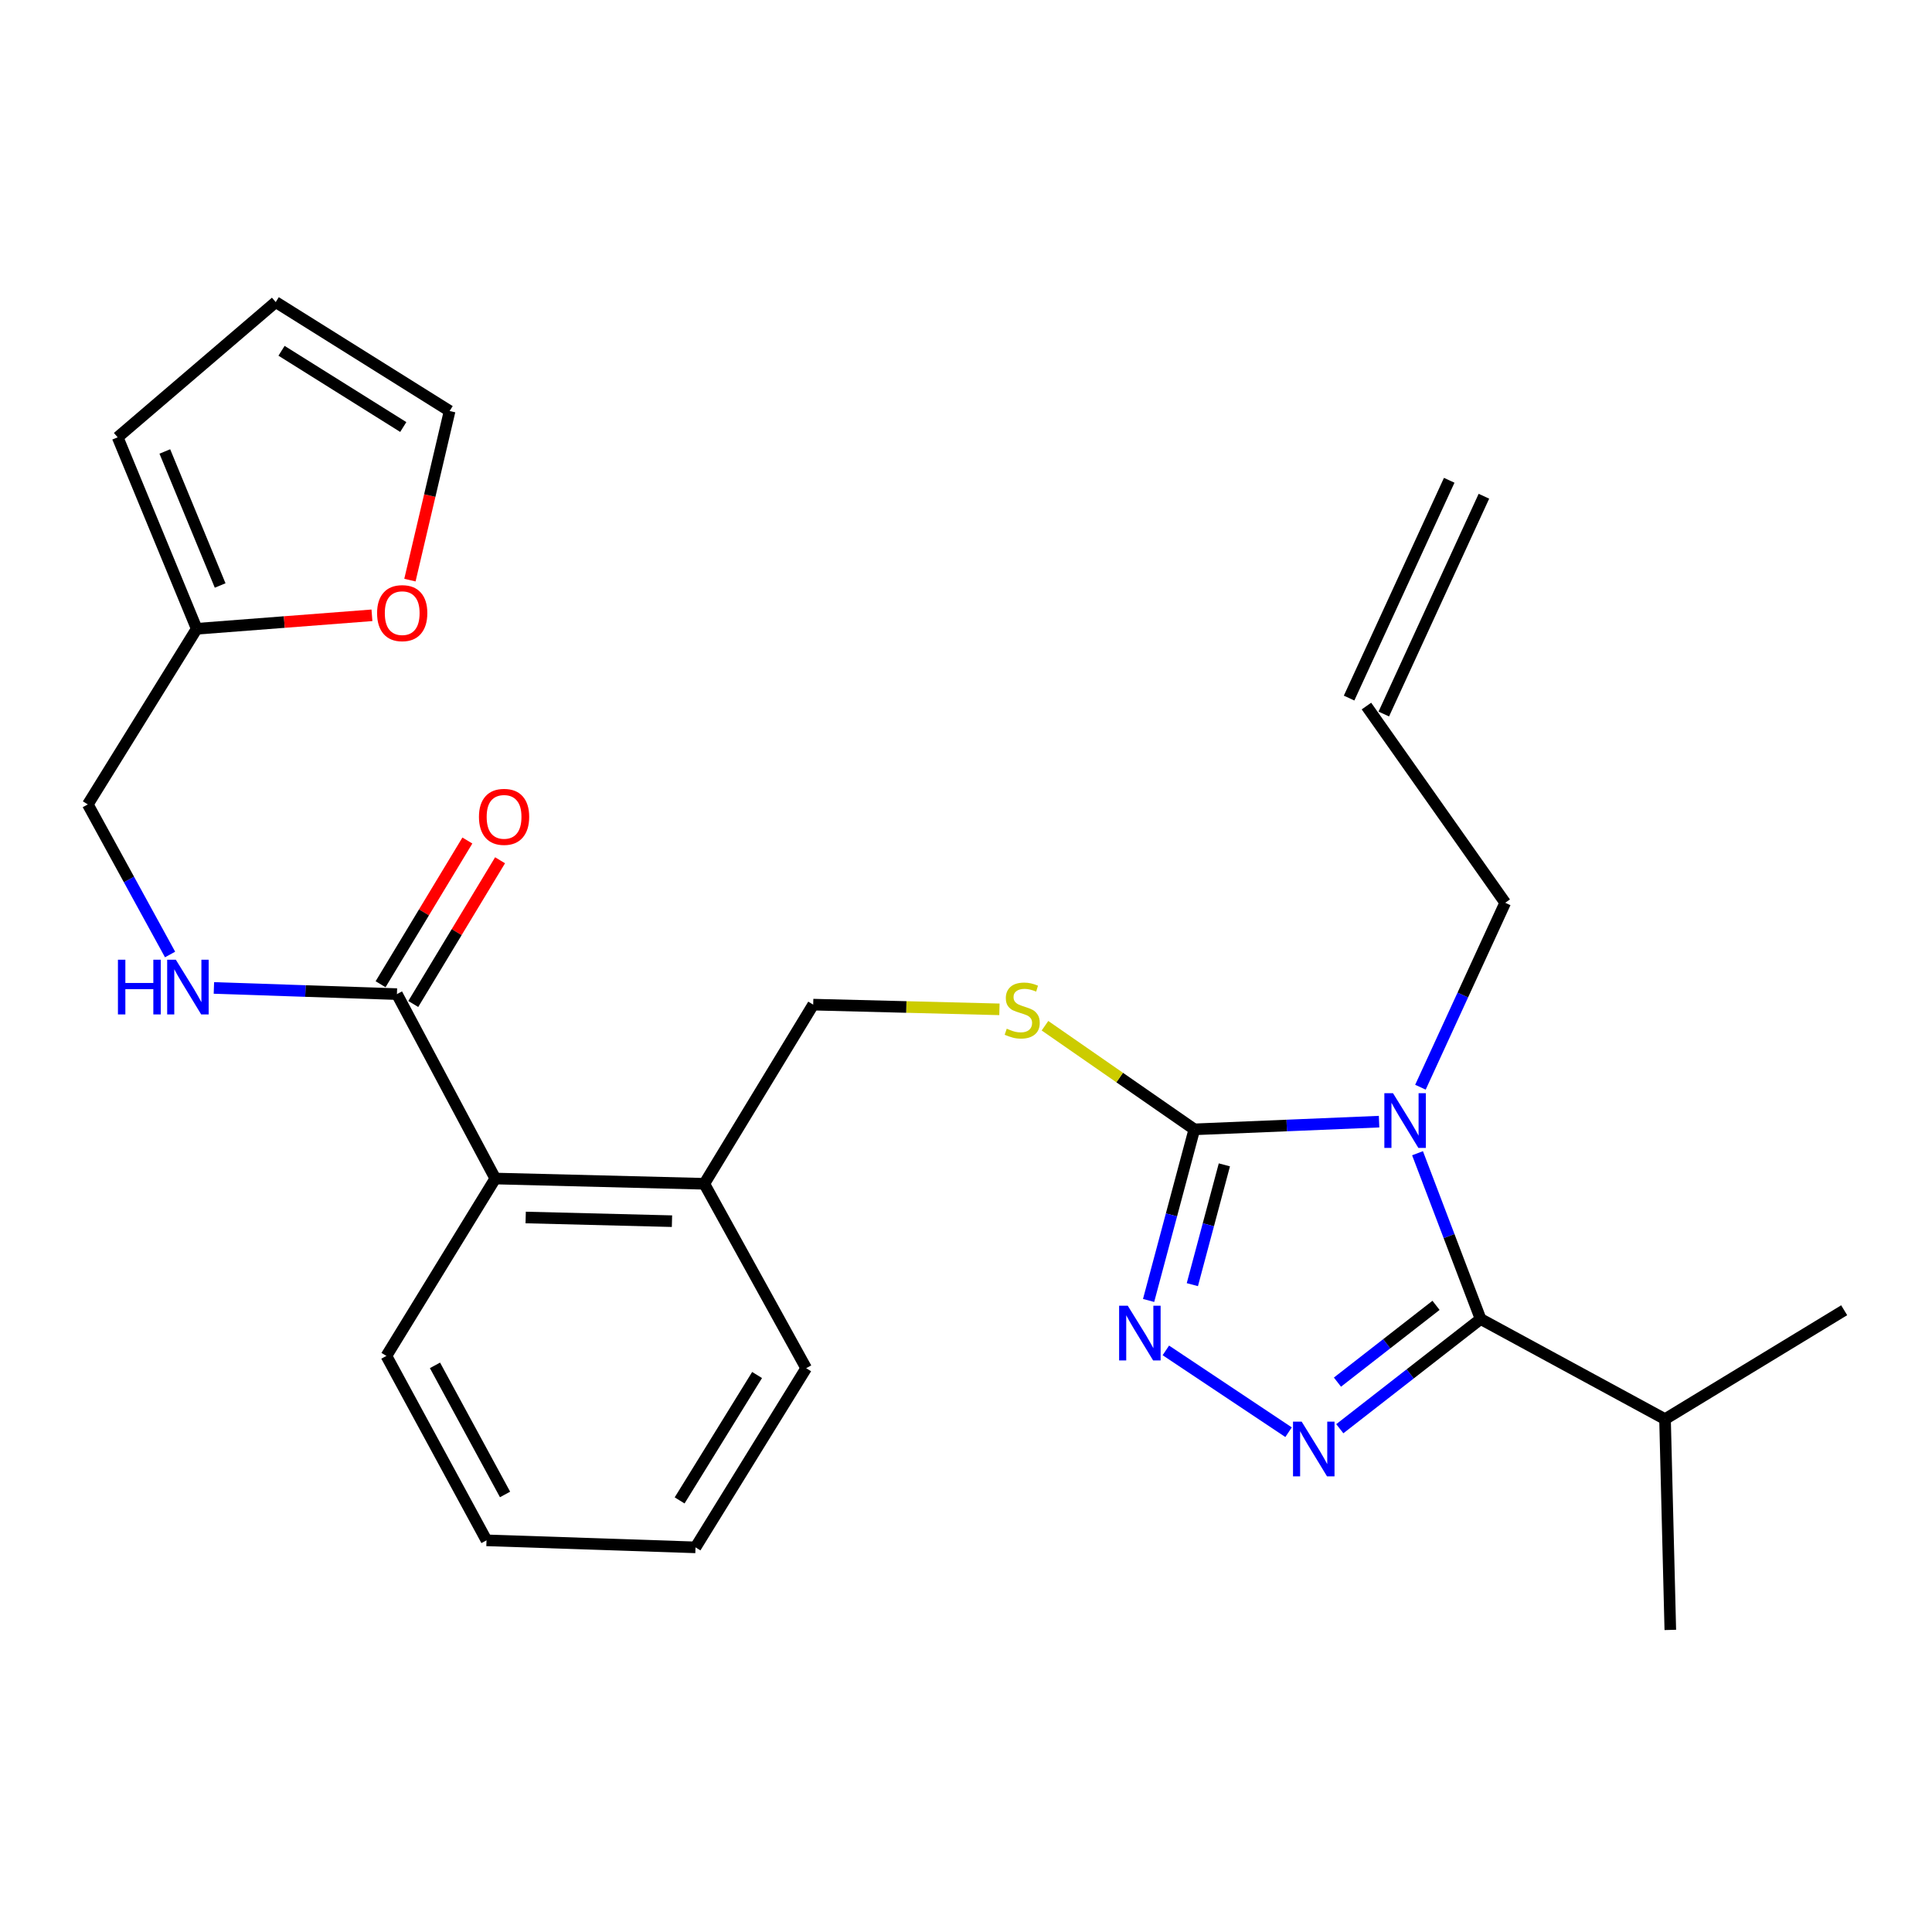<?xml version='1.0' encoding='iso-8859-1'?>
<svg version='1.1' baseProfile='full'
              xmlns='http://www.w3.org/2000/svg'
                      xmlns:rdkit='http://www.rdkit.org/xml'
                      xmlns:xlink='http://www.w3.org/1999/xlink'
                  xml:space='preserve'
width='1000px' height='1000px' viewBox='0 0 1000 1000'>
<!-- END OF HEADER -->
<rect style='opacity:1.0;fill:#FFFFFF;stroke:none' width='1000' height='1000' x='0' y='0'> </rect>
<path class='bond-0' d='M 241.911,435.054 L 219.449,472.248' style='fill:none;fill-rule:evenodd;stroke:#FF0000;stroke-width:6px;stroke-linecap:butt;stroke-linejoin:miter;stroke-opacity:1' />
<path class='bond-0' d='M 219.449,472.248 L 196.987,509.441' style='fill:none;fill-rule:evenodd;stroke:#000000;stroke-width:6px;stroke-linecap:butt;stroke-linejoin:miter;stroke-opacity:1' />
<path class='bond-0' d='M 258.832,445.273 L 236.37,482.467' style='fill:none;fill-rule:evenodd;stroke:#FF0000;stroke-width:6px;stroke-linecap:butt;stroke-linejoin:miter;stroke-opacity:1' />
<path class='bond-0' d='M 236.37,482.467 L 213.908,519.66' style='fill:none;fill-rule:evenodd;stroke:#000000;stroke-width:6px;stroke-linecap:butt;stroke-linejoin:miter;stroke-opacity:1' />
<path class='bond-1' d='M 205.448,514.551 L 158.08,512.954' style='fill:none;fill-rule:evenodd;stroke:#000000;stroke-width:6px;stroke-linecap:butt;stroke-linejoin:miter;stroke-opacity:1' />
<path class='bond-1' d='M 158.08,512.954 L 110.712,511.358' style='fill:none;fill-rule:evenodd;stroke:#0000FF;stroke-width:6px;stroke-linecap:butt;stroke-linejoin:miter;stroke-opacity:1' />
<path class='bond-2' d='M 205.448,514.551 L 256.359,610.004' style='fill:none;fill-rule:evenodd;stroke:#000000;stroke-width:6px;stroke-linecap:butt;stroke-linejoin:miter;stroke-opacity:1' />
<path class='bond-3' d='M 101.813,325.456 L 147.164,321.968' style='fill:none;fill-rule:evenodd;stroke:#000000;stroke-width:6px;stroke-linecap:butt;stroke-linejoin:miter;stroke-opacity:1' />
<path class='bond-3' d='M 147.164,321.968 L 192.515,318.48' style='fill:none;fill-rule:evenodd;stroke:#FF0000;stroke-width:6px;stroke-linecap:butt;stroke-linejoin:miter;stroke-opacity:1' />
<path class='bond-4' d='M 101.813,325.456 L 60.906,226.357' style='fill:none;fill-rule:evenodd;stroke:#000000;stroke-width:6px;stroke-linecap:butt;stroke-linejoin:miter;stroke-opacity:1' />
<path class='bond-4' d='M 113.948,303.049 L 85.314,233.679' style='fill:none;fill-rule:evenodd;stroke:#000000;stroke-width:6px;stroke-linecap:butt;stroke-linejoin:miter;stroke-opacity:1' />
<path class='bond-5' d='M 101.813,325.456 L 45.455,416.363' style='fill:none;fill-rule:evenodd;stroke:#000000;stroke-width:6px;stroke-linecap:butt;stroke-linejoin:miter;stroke-opacity:1' />
<path class='bond-6' d='M 88.029,494.05 L 66.742,455.206' style='fill:none;fill-rule:evenodd;stroke:#0000FF;stroke-width:6px;stroke-linecap:butt;stroke-linejoin:miter;stroke-opacity:1' />
<path class='bond-6' d='M 66.742,455.206 L 45.455,416.363' style='fill:none;fill-rule:evenodd;stroke:#000000;stroke-width:6px;stroke-linecap:butt;stroke-linejoin:miter;stroke-opacity:1' />
<path class='bond-7' d='M 212.174,300.27 L 222.45,256.499' style='fill:none;fill-rule:evenodd;stroke:#FF0000;stroke-width:6px;stroke-linecap:butt;stroke-linejoin:miter;stroke-opacity:1' />
<path class='bond-7' d='M 222.45,256.499 L 232.726,212.729' style='fill:none;fill-rule:evenodd;stroke:#000000;stroke-width:6px;stroke-linecap:butt;stroke-linejoin:miter;stroke-opacity:1' />
<path class='bond-8' d='M 713.809,580.563 L 665.997,582.556' style='fill:none;fill-rule:evenodd;stroke:#0000FF;stroke-width:6px;stroke-linecap:butt;stroke-linejoin:miter;stroke-opacity:1' />
<path class='bond-8' d='M 665.997,582.556 L 618.186,584.548' style='fill:none;fill-rule:evenodd;stroke:#000000;stroke-width:6px;stroke-linecap:butt;stroke-linejoin:miter;stroke-opacity:1' />
<path class='bond-9' d='M 733.711,596.91 L 750.037,639.817' style='fill:none;fill-rule:evenodd;stroke:#0000FF;stroke-width:6px;stroke-linecap:butt;stroke-linejoin:miter;stroke-opacity:1' />
<path class='bond-9' d='M 750.037,639.817 L 766.362,682.725' style='fill:none;fill-rule:evenodd;stroke:#000000;stroke-width:6px;stroke-linecap:butt;stroke-linejoin:miter;stroke-opacity:1' />
<path class='bond-10' d='M 735.212,562.74 L 757.151,515.007' style='fill:none;fill-rule:evenodd;stroke:#0000FF;stroke-width:6px;stroke-linecap:butt;stroke-linejoin:miter;stroke-opacity:1' />
<path class='bond-10' d='M 757.151,515.007 L 779.09,467.274' style='fill:none;fill-rule:evenodd;stroke:#000000;stroke-width:6px;stroke-linecap:butt;stroke-linejoin:miter;stroke-opacity:1' />
<path class='bond-11' d='M 618.186,584.548 L 606.348,628.833' style='fill:none;fill-rule:evenodd;stroke:#000000;stroke-width:6px;stroke-linecap:butt;stroke-linejoin:miter;stroke-opacity:1' />
<path class='bond-11' d='M 606.348,628.833 L 594.51,673.117' style='fill:none;fill-rule:evenodd;stroke:#0000FF;stroke-width:6px;stroke-linecap:butt;stroke-linejoin:miter;stroke-opacity:1' />
<path class='bond-11' d='M 633.731,602.939 L 625.444,633.938' style='fill:none;fill-rule:evenodd;stroke:#000000;stroke-width:6px;stroke-linecap:butt;stroke-linejoin:miter;stroke-opacity:1' />
<path class='bond-11' d='M 625.444,633.938 L 617.158,664.937' style='fill:none;fill-rule:evenodd;stroke:#0000FF;stroke-width:6px;stroke-linecap:butt;stroke-linejoin:miter;stroke-opacity:1' />
<path class='bond-12' d='M 618.186,584.548 L 579.534,557.731' style='fill:none;fill-rule:evenodd;stroke:#000000;stroke-width:6px;stroke-linecap:butt;stroke-linejoin:miter;stroke-opacity:1' />
<path class='bond-12' d='M 579.534,557.731 L 540.882,530.913' style='fill:none;fill-rule:evenodd;stroke:#CCCC00;stroke-width:6px;stroke-linecap:butt;stroke-linejoin:miter;stroke-opacity:1' />
<path class='bond-13' d='M 603.44,698.967 L 666.962,741.308' style='fill:none;fill-rule:evenodd;stroke:#0000FF;stroke-width:6px;stroke-linecap:butt;stroke-linejoin:miter;stroke-opacity:1' />
<path class='bond-14' d='M 693.479,739.501 L 729.92,711.113' style='fill:none;fill-rule:evenodd;stroke:#0000FF;stroke-width:6px;stroke-linecap:butt;stroke-linejoin:miter;stroke-opacity:1' />
<path class='bond-14' d='M 729.92,711.113 L 766.362,682.725' style='fill:none;fill-rule:evenodd;stroke:#000000;stroke-width:6px;stroke-linecap:butt;stroke-linejoin:miter;stroke-opacity:1' />
<path class='bond-14' d='M 692.263,715.391 L 717.773,695.519' style='fill:none;fill-rule:evenodd;stroke:#0000FF;stroke-width:6px;stroke-linecap:butt;stroke-linejoin:miter;stroke-opacity:1' />
<path class='bond-14' d='M 717.773,695.519 L 743.282,675.648' style='fill:none;fill-rule:evenodd;stroke:#000000;stroke-width:6px;stroke-linecap:butt;stroke-linejoin:miter;stroke-opacity:1' />
<path class='bond-15' d='M 766.362,682.725 L 861.816,734.548' style='fill:none;fill-rule:evenodd;stroke:#000000;stroke-width:6px;stroke-linecap:butt;stroke-linejoin:miter;stroke-opacity:1' />
<path class='bond-16' d='M 517.305,522.434 L 469.107,521.216' style='fill:none;fill-rule:evenodd;stroke:#CCCC00;stroke-width:6px;stroke-linecap:butt;stroke-linejoin:miter;stroke-opacity:1' />
<path class='bond-16' d='M 469.107,521.216 L 420.909,519.998' style='fill:none;fill-rule:evenodd;stroke:#000000;stroke-width:6px;stroke-linecap:butt;stroke-linejoin:miter;stroke-opacity:1' />
<path class='bond-17' d='M 200.001,701.823 L 251.813,797.276' style='fill:none;fill-rule:evenodd;stroke:#000000;stroke-width:6px;stroke-linecap:butt;stroke-linejoin:miter;stroke-opacity:1' />
<path class='bond-17' d='M 225.145,706.711 L 261.414,773.528' style='fill:none;fill-rule:evenodd;stroke:#000000;stroke-width:6px;stroke-linecap:butt;stroke-linejoin:miter;stroke-opacity:1' />
<path class='bond-18' d='M 200.001,701.823 L 256.359,610.004' style='fill:none;fill-rule:evenodd;stroke:#000000;stroke-width:6px;stroke-linecap:butt;stroke-linejoin:miter;stroke-opacity:1' />
<path class='bond-19' d='M 420.909,519.998 L 364.54,612.728' style='fill:none;fill-rule:evenodd;stroke:#000000;stroke-width:6px;stroke-linecap:butt;stroke-linejoin:miter;stroke-opacity:1' />
<path class='bond-20' d='M 251.813,797.276 L 359.994,800.911' style='fill:none;fill-rule:evenodd;stroke:#000000;stroke-width:6px;stroke-linecap:butt;stroke-linejoin:miter;stroke-opacity:1' />
<path class='bond-21' d='M 359.994,800.911 L 417.275,708.181' style='fill:none;fill-rule:evenodd;stroke:#000000;stroke-width:6px;stroke-linecap:butt;stroke-linejoin:miter;stroke-opacity:1' />
<path class='bond-21' d='M 351.769,776.613 L 391.865,711.702' style='fill:none;fill-rule:evenodd;stroke:#000000;stroke-width:6px;stroke-linecap:butt;stroke-linejoin:miter;stroke-opacity:1' />
<path class='bond-22' d='M 707.269,365.452 L 779.09,467.274' style='fill:none;fill-rule:evenodd;stroke:#000000;stroke-width:6px;stroke-linecap:butt;stroke-linejoin:miter;stroke-opacity:1' />
<path class='bond-23' d='M 716.25,369.58 L 768.072,256.852' style='fill:none;fill-rule:evenodd;stroke:#000000;stroke-width:6px;stroke-linecap:butt;stroke-linejoin:miter;stroke-opacity:1' />
<path class='bond-23' d='M 698.289,361.323 L 750.112,248.596' style='fill:none;fill-rule:evenodd;stroke:#000000;stroke-width:6px;stroke-linecap:butt;stroke-linejoin:miter;stroke-opacity:1' />
<path class='bond-24' d='M 861.816,734.548 L 864.55,843.641' style='fill:none;fill-rule:evenodd;stroke:#000000;stroke-width:6px;stroke-linecap:butt;stroke-linejoin:miter;stroke-opacity:1' />
<path class='bond-25' d='M 861.816,734.548 L 954.545,678.179' style='fill:none;fill-rule:evenodd;stroke:#000000;stroke-width:6px;stroke-linecap:butt;stroke-linejoin:miter;stroke-opacity:1' />
<path class='bond-26' d='M 417.275,708.181 L 364.54,612.728' style='fill:none;fill-rule:evenodd;stroke:#000000;stroke-width:6px;stroke-linecap:butt;stroke-linejoin:miter;stroke-opacity:1' />
<path class='bond-27' d='M 364.54,612.728 L 256.359,610.004' style='fill:none;fill-rule:evenodd;stroke:#000000;stroke-width:6px;stroke-linecap:butt;stroke-linejoin:miter;stroke-opacity:1' />
<path class='bond-27' d='M 347.816,632.08 L 272.089,630.174' style='fill:none;fill-rule:evenodd;stroke:#000000;stroke-width:6px;stroke-linecap:butt;stroke-linejoin:miter;stroke-opacity:1' />
<path class='bond-28' d='M 60.906,226.357 L 142.709,156.359' style='fill:none;fill-rule:evenodd;stroke:#000000;stroke-width:6px;stroke-linecap:butt;stroke-linejoin:miter;stroke-opacity:1' />
<path class='bond-29' d='M 232.726,212.729 L 142.709,156.359' style='fill:none;fill-rule:evenodd;stroke:#000000;stroke-width:6px;stroke-linecap:butt;stroke-linejoin:miter;stroke-opacity:1' />
<path class='bond-29' d='M 208.733,221.027 L 145.72,181.568' style='fill:none;fill-rule:evenodd;stroke:#000000;stroke-width:6px;stroke-linecap:butt;stroke-linejoin:miter;stroke-opacity:1' />
<path  class='atom-0' d='M 247.905 422.801
Q 247.905 416.001, 251.265 412.201
Q 254.625 408.401, 260.905 408.401
Q 267.185 408.401, 270.545 412.201
Q 273.905 416.001, 273.905 422.801
Q 273.905 429.681, 270.505 433.601
Q 267.105 437.481, 260.905 437.481
Q 254.665 437.481, 251.265 433.601
Q 247.905 429.721, 247.905 422.801
M 260.905 434.281
Q 265.225 434.281, 267.545 431.401
Q 269.905 428.481, 269.905 422.801
Q 269.905 417.241, 267.545 414.441
Q 265.225 411.601, 260.905 411.601
Q 256.585 411.601, 254.225 414.401
Q 251.905 417.201, 251.905 422.801
Q 251.905 428.521, 254.225 431.401
Q 256.585 434.281, 260.905 434.281
' fill='#FF0000'/>
<path  class='atom-3' d='M 61.046 496.745
L 64.886 496.745
L 64.886 508.785
L 79.366 508.785
L 79.366 496.745
L 83.206 496.745
L 83.206 525.065
L 79.366 525.065
L 79.366 511.985
L 64.886 511.985
L 64.886 525.065
L 61.046 525.065
L 61.046 496.745
' fill='#0000FF'/>
<path  class='atom-3' d='M 91.006 496.745
L 100.286 511.745
Q 101.206 513.225, 102.686 515.905
Q 104.166 518.585, 104.246 518.745
L 104.246 496.745
L 108.006 496.745
L 108.006 525.065
L 104.126 525.065
L 94.166 508.665
Q 93.006 506.745, 91.766 504.545
Q 90.566 502.345, 90.206 501.665
L 90.206 525.065
L 86.526 525.065
L 86.526 496.745
L 91.006 496.745
' fill='#0000FF'/>
<path  class='atom-4' d='M 195.182 317.355
Q 195.182 310.555, 198.542 306.755
Q 201.902 302.955, 208.182 302.955
Q 214.462 302.955, 217.822 306.755
Q 221.182 310.555, 221.182 317.355
Q 221.182 324.235, 217.782 328.155
Q 214.382 332.035, 208.182 332.035
Q 201.942 332.035, 198.542 328.155
Q 195.182 324.275, 195.182 317.355
M 208.182 328.835
Q 212.502 328.835, 214.822 325.955
Q 217.182 323.035, 217.182 317.355
Q 217.182 311.795, 214.822 308.995
Q 212.502 306.155, 208.182 306.155
Q 203.862 306.155, 201.502 308.955
Q 199.182 311.755, 199.182 317.355
Q 199.182 323.075, 201.502 325.955
Q 203.862 328.835, 208.182 328.835
' fill='#FF0000'/>
<path  class='atom-5' d='M 721.018 565.842
L 730.298 580.842
Q 731.218 582.322, 732.698 585.002
Q 734.178 587.682, 734.258 587.842
L 734.258 565.842
L 738.018 565.842
L 738.018 594.162
L 734.138 594.162
L 724.178 577.762
Q 723.018 575.842, 721.778 573.642
Q 720.578 571.442, 720.218 570.762
L 720.218 594.162
L 716.538 594.162
L 716.538 565.842
L 721.018 565.842
' fill='#0000FF'/>
<path  class='atom-7' d='M 583.735 675.846
L 593.015 690.846
Q 593.935 692.326, 595.415 695.006
Q 596.895 697.686, 596.975 697.846
L 596.975 675.846
L 600.735 675.846
L 600.735 704.166
L 596.855 704.166
L 586.895 687.766
Q 585.735 685.846, 584.495 683.646
Q 583.295 681.446, 582.935 680.766
L 582.935 704.166
L 579.255 704.166
L 579.255 675.846
L 583.735 675.846
' fill='#0000FF'/>
<path  class='atom-8' d='M 673.742 735.839
L 683.022 750.839
Q 683.942 752.319, 685.422 754.999
Q 686.902 757.679, 686.982 757.839
L 686.982 735.839
L 690.742 735.839
L 690.742 764.159
L 686.862 764.159
L 676.902 747.759
Q 675.742 745.839, 674.502 743.639
Q 673.302 741.439, 672.942 740.759
L 672.942 764.159
L 669.262 764.159
L 669.262 735.839
L 673.742 735.839
' fill='#0000FF'/>
<path  class='atom-10' d='M 521.091 532.452
Q 521.411 532.572, 522.731 533.132
Q 524.051 533.692, 525.491 534.052
Q 526.971 534.372, 528.411 534.372
Q 531.091 534.372, 532.651 533.092
Q 534.211 531.772, 534.211 529.492
Q 534.211 527.932, 533.411 526.972
Q 532.651 526.012, 531.451 525.492
Q 530.251 524.972, 528.251 524.372
Q 525.731 523.612, 524.211 522.892
Q 522.731 522.172, 521.651 520.652
Q 520.611 519.132, 520.611 516.572
Q 520.611 513.012, 523.011 510.812
Q 525.451 508.612, 530.251 508.612
Q 533.531 508.612, 537.251 510.172
L 536.331 513.252
Q 532.931 511.852, 530.371 511.852
Q 527.611 511.852, 526.091 513.012
Q 524.571 514.132, 524.611 516.092
Q 524.611 517.612, 525.371 518.532
Q 526.171 519.452, 527.291 519.972
Q 528.451 520.492, 530.371 521.092
Q 532.931 521.892, 534.451 522.692
Q 535.971 523.492, 537.051 525.132
Q 538.171 526.732, 538.171 529.492
Q 538.171 533.412, 535.531 535.532
Q 532.931 537.612, 528.571 537.612
Q 526.051 537.612, 524.131 537.052
Q 522.251 536.532, 520.011 535.612
L 521.091 532.452
' fill='#CCCC00'/>
</svg>

